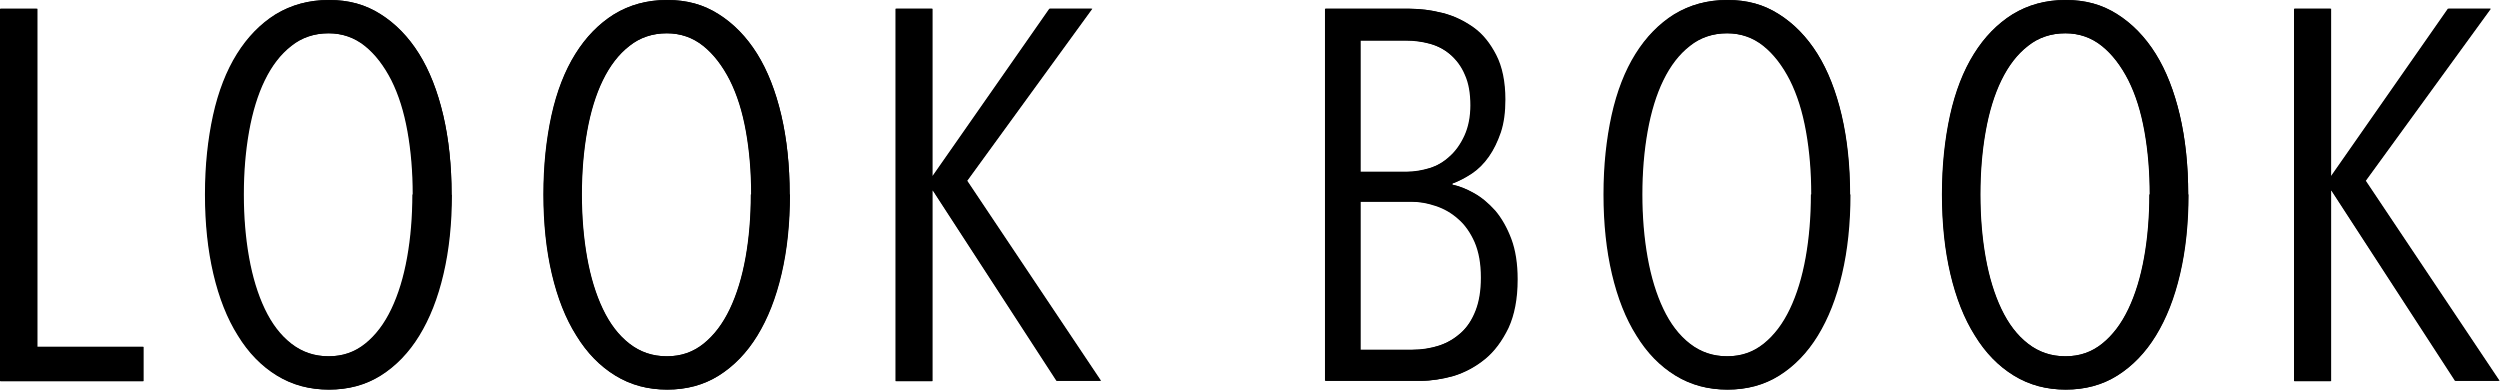 <?xml version="1.0" encoding="UTF-8"?><svg id="_イヤー_2" xmlns="http://www.w3.org/2000/svg" viewBox="0 0 71.36 11.13"><g id="_キスト"><path d="M.02,10.88V.25H1.07V9.9h3.03v.98H.02Z"/><path d="M12.9,5.55c0,.83-.08,1.59-.24,2.27-.16,.69-.39,1.27-.69,1.76s-.67,.87-1.1,1.14c-.43,.27-.92,.4-1.47,.4s-1.04-.13-1.48-.4c-.44-.27-.81-.65-1.11-1.14-.31-.49-.54-1.08-.7-1.76-.16-.68-.24-1.44-.24-2.27s.08-1.57,.23-2.26c.15-.68,.38-1.27,.68-1.75,.3-.49,.67-.86,1.1-1.13,.43-.27,.94-.41,1.51-.41s1.04,.13,1.47,.41c.43,.27,.8,.65,1.1,1.13,.3,.48,.53,1.07,.69,1.75,.16,.69,.24,1.44,.24,2.26Zm-1.1,0c0-.64-.05-1.24-.15-1.8-.1-.56-.25-1.04-.46-1.46-.21-.41-.46-.74-.76-.98-.3-.24-.65-.36-1.04-.36-.41,0-.77,.12-1.07,.36-.31,.24-.56,.57-.76,.98-.2,.41-.35,.9-.45,1.46-.1,.56-.15,1.16-.15,1.8s.05,1.24,.15,1.8c.1,.56,.25,1.05,.45,1.47,.2,.42,.45,.75,.76,.99s.66,.36,1.07,.36,.75-.12,1.05-.36c.3-.24,.55-.57,.75-.99,.2-.42,.35-.91,.45-1.47,.1-.56,.15-1.16,.15-1.8Z"/><path d="M22.55,5.55c0,.83-.08,1.59-.24,2.27-.16,.69-.39,1.27-.69,1.76s-.67,.87-1.1,1.14c-.43,.27-.92,.4-1.47,.4s-1.04-.13-1.48-.4c-.44-.27-.81-.65-1.11-1.14-.31-.49-.54-1.08-.7-1.76-.16-.68-.24-1.44-.24-2.27s.08-1.57,.23-2.26c.15-.68,.38-1.27,.68-1.75,.3-.49,.67-.86,1.1-1.13,.43-.27,.94-.41,1.51-.41s1.04,.13,1.47,.41c.43,.27,.8,.65,1.1,1.13,.3,.48,.53,1.07,.69,1.75,.16,.69,.24,1.44,.24,2.26Zm-1.1,0c0-.64-.05-1.24-.15-1.8-.1-.56-.25-1.04-.46-1.46-.21-.41-.46-.74-.76-.98-.3-.24-.65-.36-1.04-.36-.41,0-.77,.12-1.07,.36-.31,.24-.56,.57-.76,.98-.2,.41-.35,.9-.45,1.46-.1,.56-.15,1.16-.15,1.8s.05,1.24,.15,1.8c.1,.56,.25,1.05,.45,1.47,.2,.42,.45,.75,.76,.99s.66,.36,1.07,.36,.75-.12,1.05-.36c.3-.24,.55-.57,.75-.99,.2-.42,.35-.91,.45-1.47,.1-.56,.15-1.16,.15-1.8Z"/><path d="M30.18,10.88l-3.54-5.44h-.02v5.44h-1.04V.25h1.04V5.02h.02L29.97,.25h1.21l-3.57,4.91,3.82,5.71h-1.26Z"/><path d="M43.32,7.98c0,.55-.09,1.01-.26,1.38-.18,.37-.4,.67-.67,.89-.27,.22-.57,.38-.89,.48-.33,.09-.64,.14-.94,.14h-2.72V.25h2.41c.3,0,.61,.04,.93,.12s.61,.22,.88,.41c.27,.19,.48,.46,.65,.79,.17,.33,.26,.76,.26,1.27,0,.36-.04,.67-.13,.94-.09,.26-.2,.49-.34,.69-.14,.2-.3,.36-.48,.48-.18,.12-.37,.22-.56,.29v.03c.19,.04,.4,.12,.61,.24,.22,.12,.42,.29,.61,.5,.18,.21,.34,.49,.46,.81,.12,.32,.18,.71,.18,1.15Zm-1.33-4.97c0-.35-.05-.64-.16-.88-.1-.24-.25-.43-.42-.57-.17-.14-.37-.25-.59-.31-.22-.06-.45-.09-.68-.09h-1.3v3.75h1.33c.22,0,.44-.04,.65-.11,.21-.07,.41-.18,.58-.34,.17-.15,.31-.35,.42-.59,.11-.24,.17-.53,.17-.87Zm.3,4.91c0-.4-.06-.73-.18-1.01-.12-.27-.28-.5-.47-.67s-.4-.29-.64-.37c-.24-.08-.46-.12-.68-.12h-1.48v4.23h1.48c.27,0,.52-.04,.77-.12,.24-.08,.45-.2,.63-.37,.18-.17,.32-.38,.42-.64,.1-.26,.15-.57,.15-.93Z"/><path d="M52.82,5.55c0,.83-.08,1.59-.24,2.27-.16,.69-.39,1.27-.69,1.76s-.67,.87-1.1,1.14c-.43,.27-.92,.4-1.47,.4s-1.04-.13-1.48-.4c-.44-.27-.81-.65-1.11-1.14-.31-.49-.54-1.08-.7-1.76-.16-.68-.24-1.44-.24-2.27s.08-1.57,.23-2.26c.15-.68,.38-1.27,.68-1.75,.3-.49,.67-.86,1.1-1.13,.43-.27,.94-.41,1.51-.41s1.04,.13,1.47,.41c.43,.27,.8,.65,1.1,1.13,.3,.48,.53,1.07,.69,1.75,.16,.69,.24,1.44,.24,2.26Zm-1.1,0c0-.64-.05-1.24-.15-1.8-.1-.56-.25-1.04-.46-1.46-.21-.41-.46-.74-.76-.98-.3-.24-.65-.36-1.04-.36-.41,0-.77,.12-1.07,.36-.31,.24-.56,.57-.76,.98-.2,.41-.35,.9-.45,1.46-.1,.56-.15,1.16-.15,1.8s.05,1.24,.15,1.8c.1,.56,.25,1.05,.45,1.47,.2,.42,.45,.75,.76,.99s.66,.36,1.07,.36,.75-.12,1.05-.36c.3-.24,.55-.57,.75-.99,.2-.42,.35-.91,.45-1.47,.1-.56,.15-1.16,.15-1.8Z"/><path d="M62.47,5.55c0,.83-.08,1.59-.24,2.27-.16,.69-.39,1.27-.69,1.76s-.67,.87-1.1,1.14c-.43,.27-.92,.4-1.47,.4s-1.04-.13-1.48-.4c-.44-.27-.81-.65-1.11-1.14-.31-.49-.54-1.08-.7-1.76-.16-.68-.24-1.44-.24-2.27s.08-1.57,.23-2.26c.15-.68,.38-1.27,.68-1.75,.3-.49,.67-.86,1.1-1.13,.43-.27,.94-.41,1.51-.41s1.04,.13,1.47,.41c.43,.27,.8,.65,1.1,1.13,.3,.48,.53,1.07,.69,1.75,.16,.69,.24,1.44,.24,2.26Zm-1.1,0c0-.64-.05-1.24-.15-1.8-.1-.56-.25-1.04-.46-1.46-.21-.41-.46-.74-.76-.98-.3-.24-.65-.36-1.04-.36-.41,0-.77,.12-1.07,.36-.31,.24-.56,.57-.76,.98-.2,.41-.35,.9-.45,1.46-.1,.56-.15,1.16-.15,1.8s.05,1.24,.15,1.8c.1,.56,.25,1.05,.45,1.47,.2,.42,.45,.75,.76,.99s.66,.36,1.07,.36,.75-.12,1.05-.36c.3-.24,.55-.57,.75-.99,.2-.42,.35-.91,.45-1.47,.1-.56,.15-1.16,.15-1.8Z"/><path d="M70.1,10.88l-3.54-5.44h-.02v5.44h-1.04V.25h1.04V5.02h.02l3.33-4.77h1.21l-3.57,4.91,3.82,5.71h-1.26Z"/></g><g id="_ol"><path d="M0,10.88V.25H1.05V9.9h3.03v.98H0Z"/><path d="M12.88,5.55c0,.83-.08,1.59-.24,2.27s-.39,1.27-.69,1.76c-.3,.49-.67,.87-1.1,1.14-.43,.27-.92,.4-1.47,.4s-1.04-.13-1.48-.4-.81-.65-1.11-1.14c-.31-.49-.54-1.08-.7-1.76s-.24-1.44-.24-2.27,.08-1.57,.23-2.26c.15-.68,.38-1.27,.68-1.75,.3-.48,.67-.86,1.1-1.13C8.31,.14,8.82,0,9.39,0s1.04,.13,1.47,.4c.43,.27,.8,.65,1.1,1.13s.53,1.07,.69,1.75,.24,1.44,.24,2.26Zm-1.1,0c0-.64-.05-1.24-.15-1.8-.1-.56-.25-1.04-.46-1.46-.21-.41-.46-.74-.76-.98-.3-.24-.65-.36-1.04-.36-.41,0-.77,.12-1.07,.36-.31,.24-.56,.57-.76,.98s-.35,.89-.45,1.46c-.1,.56-.15,1.16-.15,1.8s.05,1.24,.15,1.8c.1,.56,.25,1.05,.45,1.47,.2,.42,.45,.75,.76,.99,.31,.24,.66,.36,1.07,.36s.75-.12,1.05-.36c.3-.24,.55-.57,.75-.99,.2-.42,.35-.91,.45-1.47,.1-.56,.15-1.16,.15-1.8Z"/><path d="M22.54,5.55c0,.83-.08,1.59-.24,2.27s-.39,1.27-.69,1.76c-.3,.49-.67,.87-1.1,1.14-.43,.27-.92,.4-1.47,.4s-1.04-.13-1.48-.4-.81-.65-1.11-1.14c-.31-.49-.54-1.08-.7-1.76s-.24-1.44-.24-2.27,.08-1.57,.23-2.26c.15-.68,.38-1.27,.68-1.75,.3-.48,.67-.86,1.1-1.13C17.97,.14,18.47,0,19.04,0s1.04,.13,1.47,.4c.43,.27,.8,.65,1.1,1.13s.53,1.07,.69,1.75,.24,1.44,.24,2.26Zm-1.1,0c0-.64-.05-1.24-.15-1.8-.1-.56-.25-1.04-.46-1.46-.21-.41-.46-.74-.76-.98-.3-.24-.65-.36-1.04-.36-.41,0-.77,.12-1.07,.36-.31,.24-.56,.57-.76,.98s-.35,.89-.45,1.46c-.1,.56-.15,1.16-.15,1.8s.05,1.24,.15,1.8c.1,.56,.25,1.05,.45,1.47,.2,.42,.45,.75,.76,.99,.31,.24,.66,.36,1.07,.36s.75-.12,1.05-.36c.3-.24,.55-.57,.75-.99,.2-.42,.35-.91,.45-1.47,.1-.56,.15-1.16,.15-1.8Z"/><path d="M30.16,10.88l-3.54-5.45h-.02v5.45h-1.04V.25h1.04V5.02h.02L29.95,.25h1.21l-3.57,4.91,3.82,5.71h-1.26Z"/><path d="M43.3,7.98c0,.55-.09,1.01-.26,1.38-.18,.37-.4,.67-.67,.89-.27,.22-.57,.38-.89,.48-.33,.09-.64,.14-.94,.14h-2.72V.25h2.41c.3,0,.61,.04,.93,.12s.61,.22,.88,.41c.27,.2,.48,.46,.65,.79,.17,.33,.26,.76,.26,1.27,0,.36-.04,.67-.13,.94-.09,.27-.2,.5-.34,.69-.14,.2-.3,.36-.48,.48-.18,.12-.37,.22-.56,.29v.03c.19,.04,.4,.12,.61,.24,.22,.12,.42,.29,.61,.5,.18,.22,.34,.49,.46,.81,.12,.33,.18,.71,.18,1.15Zm-1.33-4.97c0-.35-.05-.64-.16-.88-.1-.24-.25-.43-.42-.58s-.37-.25-.59-.31c-.22-.06-.45-.09-.68-.09h-1.3v3.75h1.33c.22,0,.44-.04,.65-.1s.41-.18,.58-.34c.17-.15,.31-.35,.42-.59,.11-.24,.17-.53,.17-.87Zm.3,4.91c0-.4-.06-.73-.18-1.01-.12-.27-.28-.5-.47-.66-.19-.17-.4-.29-.64-.37-.24-.08-.46-.12-.68-.12h-1.48v4.23h1.48c.27,0,.52-.04,.77-.12,.24-.08,.45-.21,.63-.37s.32-.38,.42-.64c.1-.26,.15-.57,.15-.93Z"/><path d="M52.8,5.55c0,.83-.08,1.59-.24,2.27s-.39,1.27-.69,1.76c-.3,.49-.67,.87-1.1,1.14-.43,.27-.92,.4-1.47,.4s-1.04-.13-1.48-.4-.81-.65-1.11-1.14c-.31-.49-.54-1.08-.7-1.76s-.24-1.44-.24-2.27,.08-1.57,.23-2.26c.15-.68,.38-1.27,.68-1.75,.3-.48,.67-.86,1.1-1.13C48.23,.14,48.73,0,49.3,0s1.04,.13,1.47,.4c.43,.27,.8,.65,1.1,1.13s.53,1.07,.69,1.75,.24,1.44,.24,2.26Zm-1.1,0c0-.64-.05-1.24-.15-1.8-.1-.56-.25-1.04-.46-1.46-.21-.41-.46-.74-.76-.98-.3-.24-.65-.36-1.04-.36-.41,0-.77,.12-1.07,.36-.31,.24-.56,.57-.76,.98s-.35,.89-.45,1.46c-.1,.56-.15,1.16-.15,1.8s.05,1.24,.15,1.8c.1,.56,.25,1.05,.45,1.47,.2,.42,.45,.75,.76,.99,.31,.24,.66,.36,1.07,.36s.75-.12,1.05-.36c.3-.24,.55-.57,.75-.99,.2-.42,.35-.91,.45-1.47,.1-.56,.15-1.16,.15-1.8Z"/><path d="M62.46,5.55c0,.83-.08,1.59-.24,2.27s-.39,1.27-.69,1.76c-.3,.49-.67,.87-1.1,1.14-.43,.27-.92,.4-1.47,.4s-1.04-.13-1.48-.4-.81-.65-1.11-1.14c-.31-.49-.54-1.08-.7-1.76s-.24-1.44-.24-2.27,.08-1.57,.23-2.26c.15-.68,.38-1.27,.68-1.75,.3-.48,.67-.86,1.1-1.13C57.89,.14,58.39,0,58.96,0s1.04,.13,1.47,.4c.43,.27,.8,.65,1.1,1.13s.53,1.07,.69,1.75,.24,1.44,.24,2.26Zm-1.1,0c0-.64-.05-1.24-.15-1.8-.1-.56-.25-1.04-.46-1.46-.21-.41-.46-.74-.76-.98-.3-.24-.65-.36-1.04-.36-.41,0-.77,.12-1.07,.36-.31,.24-.56,.57-.76,.98s-.35,.89-.45,1.46c-.1,.56-.15,1.16-.15,1.8s.05,1.24,.15,1.8c.1,.56,.25,1.05,.45,1.47,.2,.42,.45,.75,.76,.99,.31,.24,.66,.36,1.07,.36s.75-.12,1.05-.36c.3-.24,.55-.57,.75-.99,.2-.42,.35-.91,.45-1.47,.1-.56,.15-1.16,.15-1.8Z"/><path d="M70.08,10.88l-3.54-5.45h-.02v5.45h-1.04V.25h1.04V5.02h.02l3.33-4.77h1.21l-3.57,4.91,3.82,5.71h-1.26Z"/></g></svg>